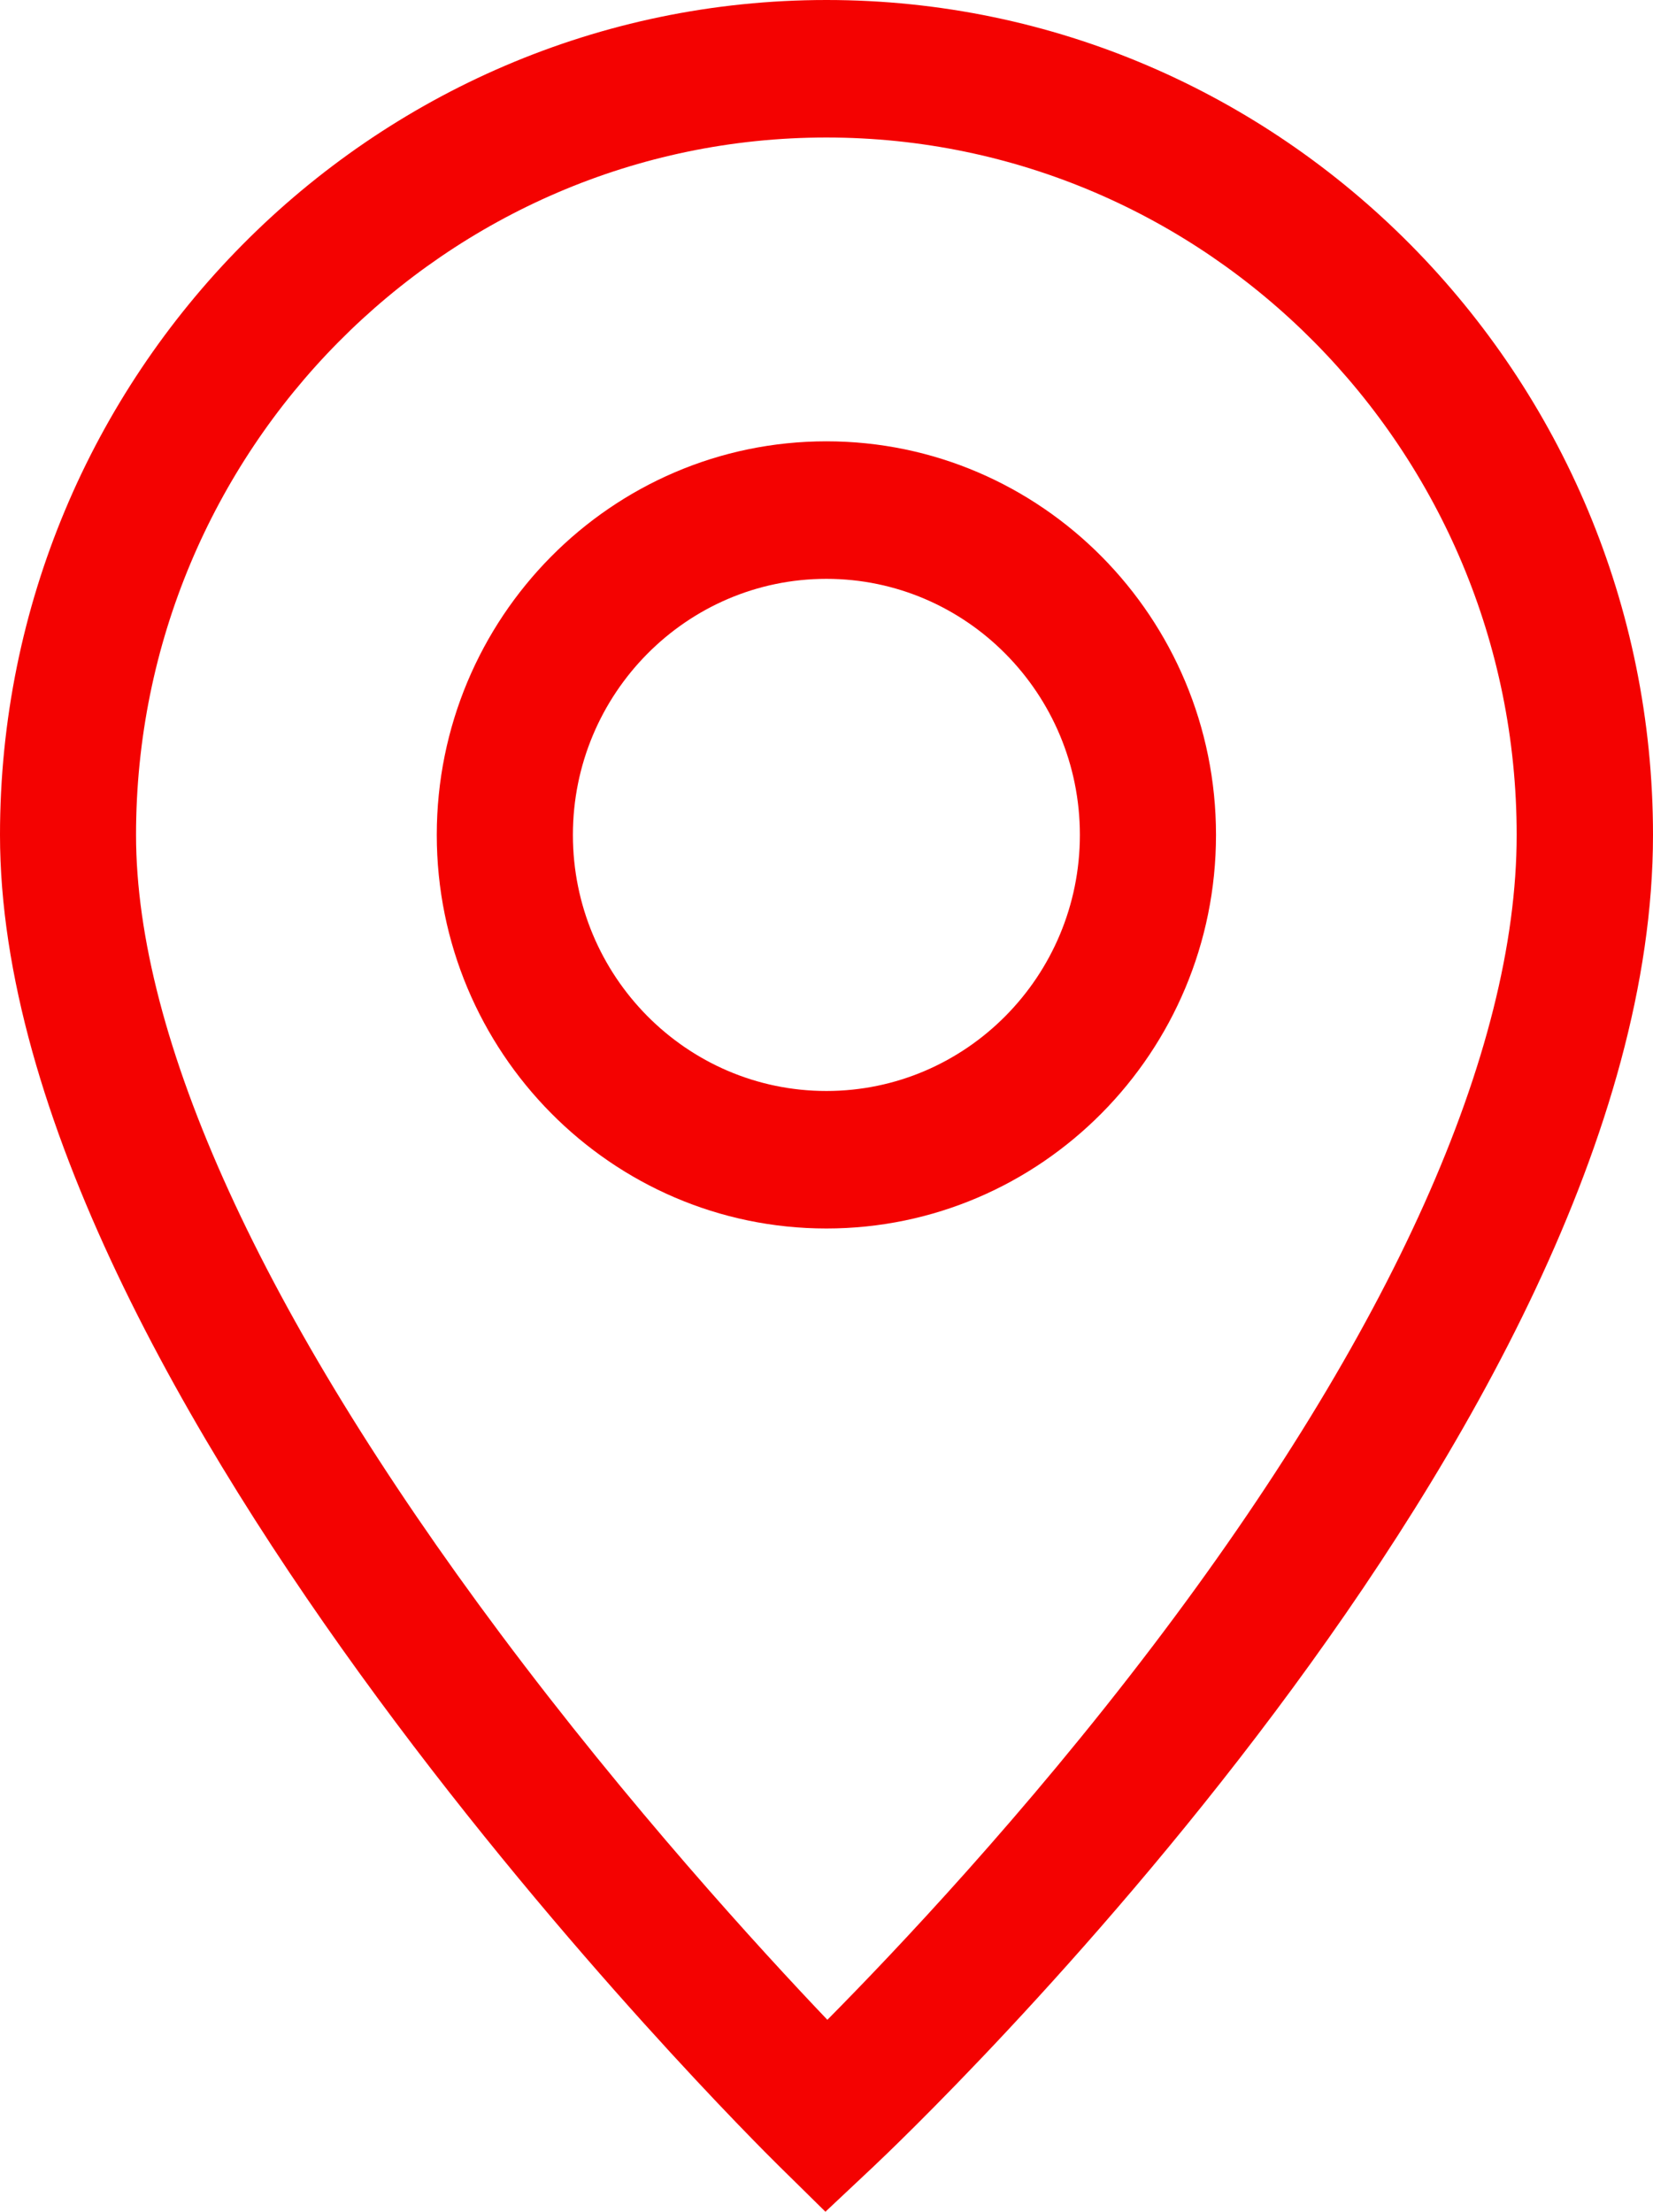 <?xml version="1.0" encoding="UTF-8"?>
<svg xmlns="http://www.w3.org/2000/svg" width="74" height="99" viewBox="0 0 74 99" fill="none">
  <g clip-path="url(#clip0_13_1361)">
    <path d="M36.995 54.989C27.379 54.989 19.553 47.088 19.553 37.372C19.553 27.655 27.375 19.754 36.995 19.754C46.615 19.754 54.437 27.655 54.437 37.372C54.437 47.088 46.615 54.989 36.995 54.989ZM36.995 25.91C30.74 25.91 25.647 31.049 25.647 37.372C25.647 43.694 30.735 48.834 36.995 48.834C43.255 48.834 48.343 43.694 48.343 37.372C48.343 31.049 43.255 25.91 36.995 25.91Z" fill="#F40201"></path>
    <path d="M36.948 98.996L34.871 96.951C33.448 95.549 0 62.345 0 37.372C0 16.765 16.598 0 37 0C57.402 0 74 16.765 74 37.372C74 63.91 40.5 95.663 39.076 97.004L36.952 99H36.948V98.996ZM36.996 6.155C19.954 6.155 6.09 20.159 6.09 37.372C6.09 46.482 11.731 58.845 22.4 73.126C28.181 80.864 34.027 87.248 37.039 90.409C40.056 87.362 45.867 81.233 51.608 73.675C62.264 59.65 67.897 47.097 67.897 37.372C67.897 20.159 54.033 6.155 36.991 6.155H36.996Z" fill="#F40201"></path>
  </g>
  <defs>
    <clipPath id="clip0_13_1361">
      <rect width="74" height="99" fill="white"></rect>
    </clipPath>
  </defs>
</svg>
